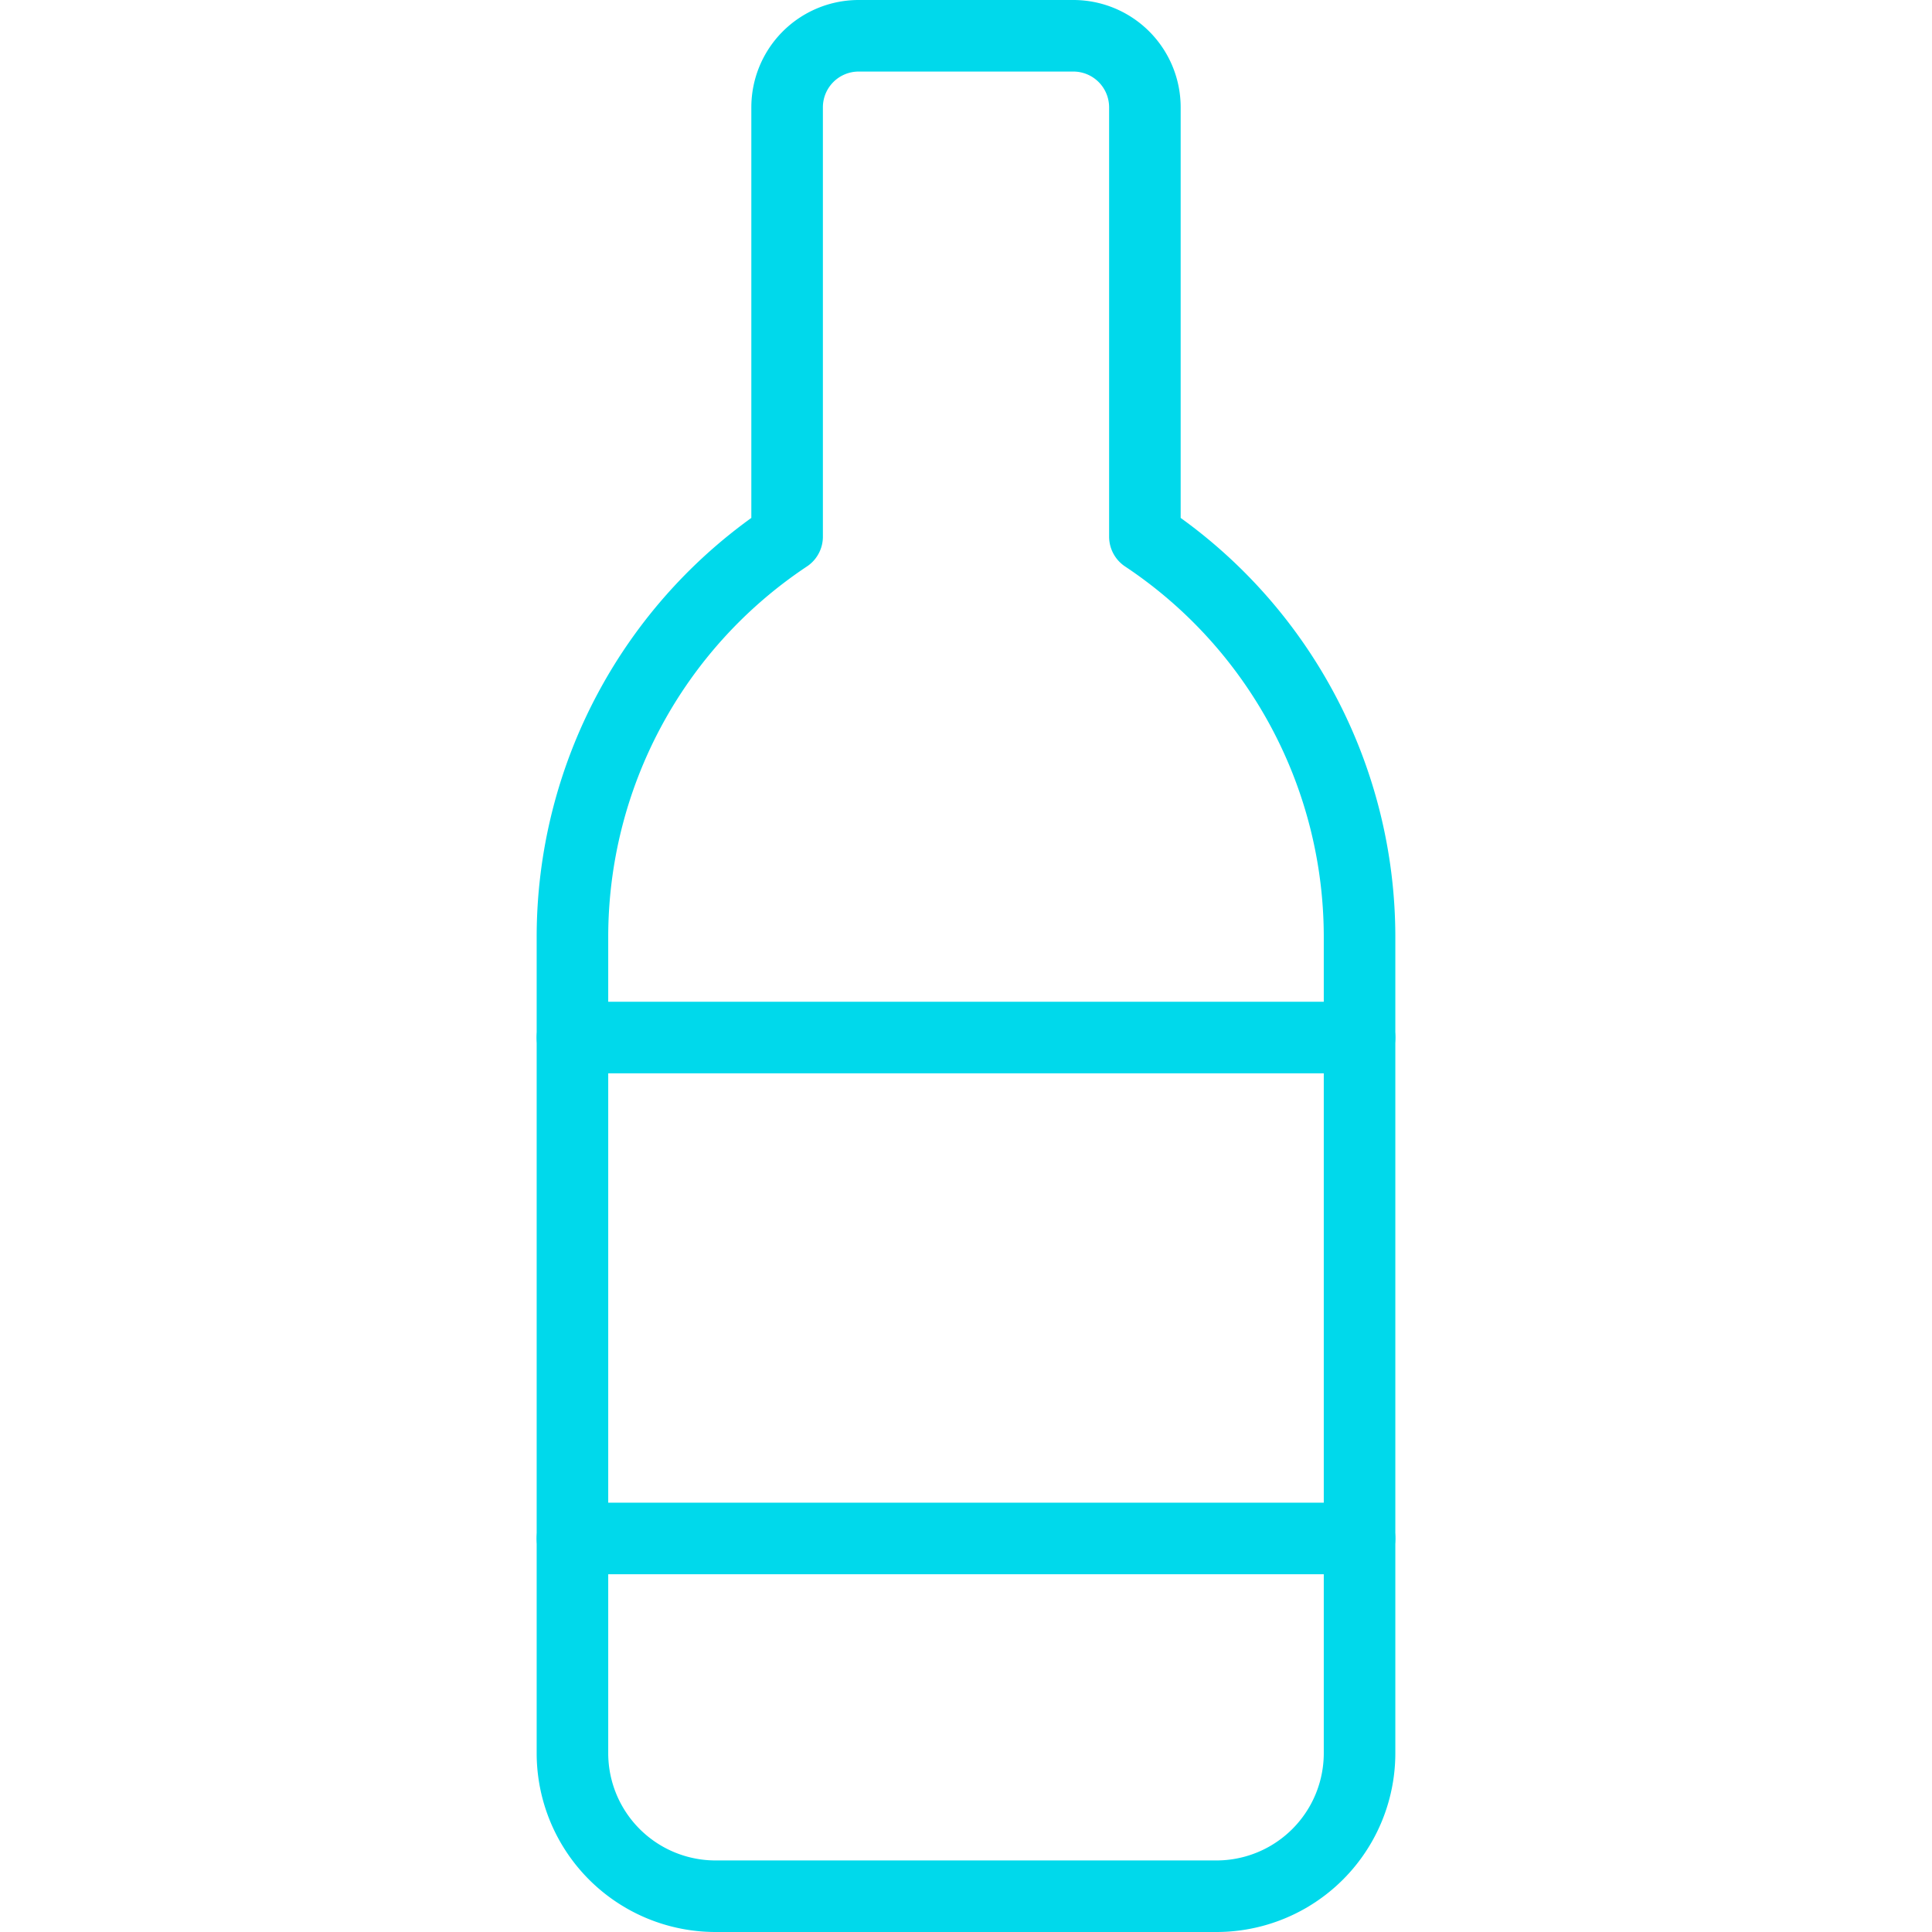<svg xmlns="http://www.w3.org/2000/svg" viewBox="0.25 0.25 13.5 13.5" height="50" width="50" stroke-width="0.5"><g><path d="M8.25,4V1a.5.5,0,0,0-.5-.5H6.25a.5.5,0,0,0-.5.5V4h0a3.36,3.36,0,0,0-1.5,2.8v5.7a1,1,0,0,0,1,1h3.5a1,1,0,0,0,1-1V6.8A3.36,3.36,0,0,0,8.25,4Z" fill="none" stroke="#00d9eb" stroke-linecap="round" stroke-linejoin="round"></path><line x1="4.25" y1="7.5" x2="9.75" y2="7.5" fill="none" stroke="#00d9eb" stroke-linecap="round" stroke-linejoin="round"></line><line x1="9.75" y1="11" x2="4.25" y2="11" fill="none" stroke="#00d9eb" stroke-linecap="round" stroke-linejoin="round"></line></g></svg>